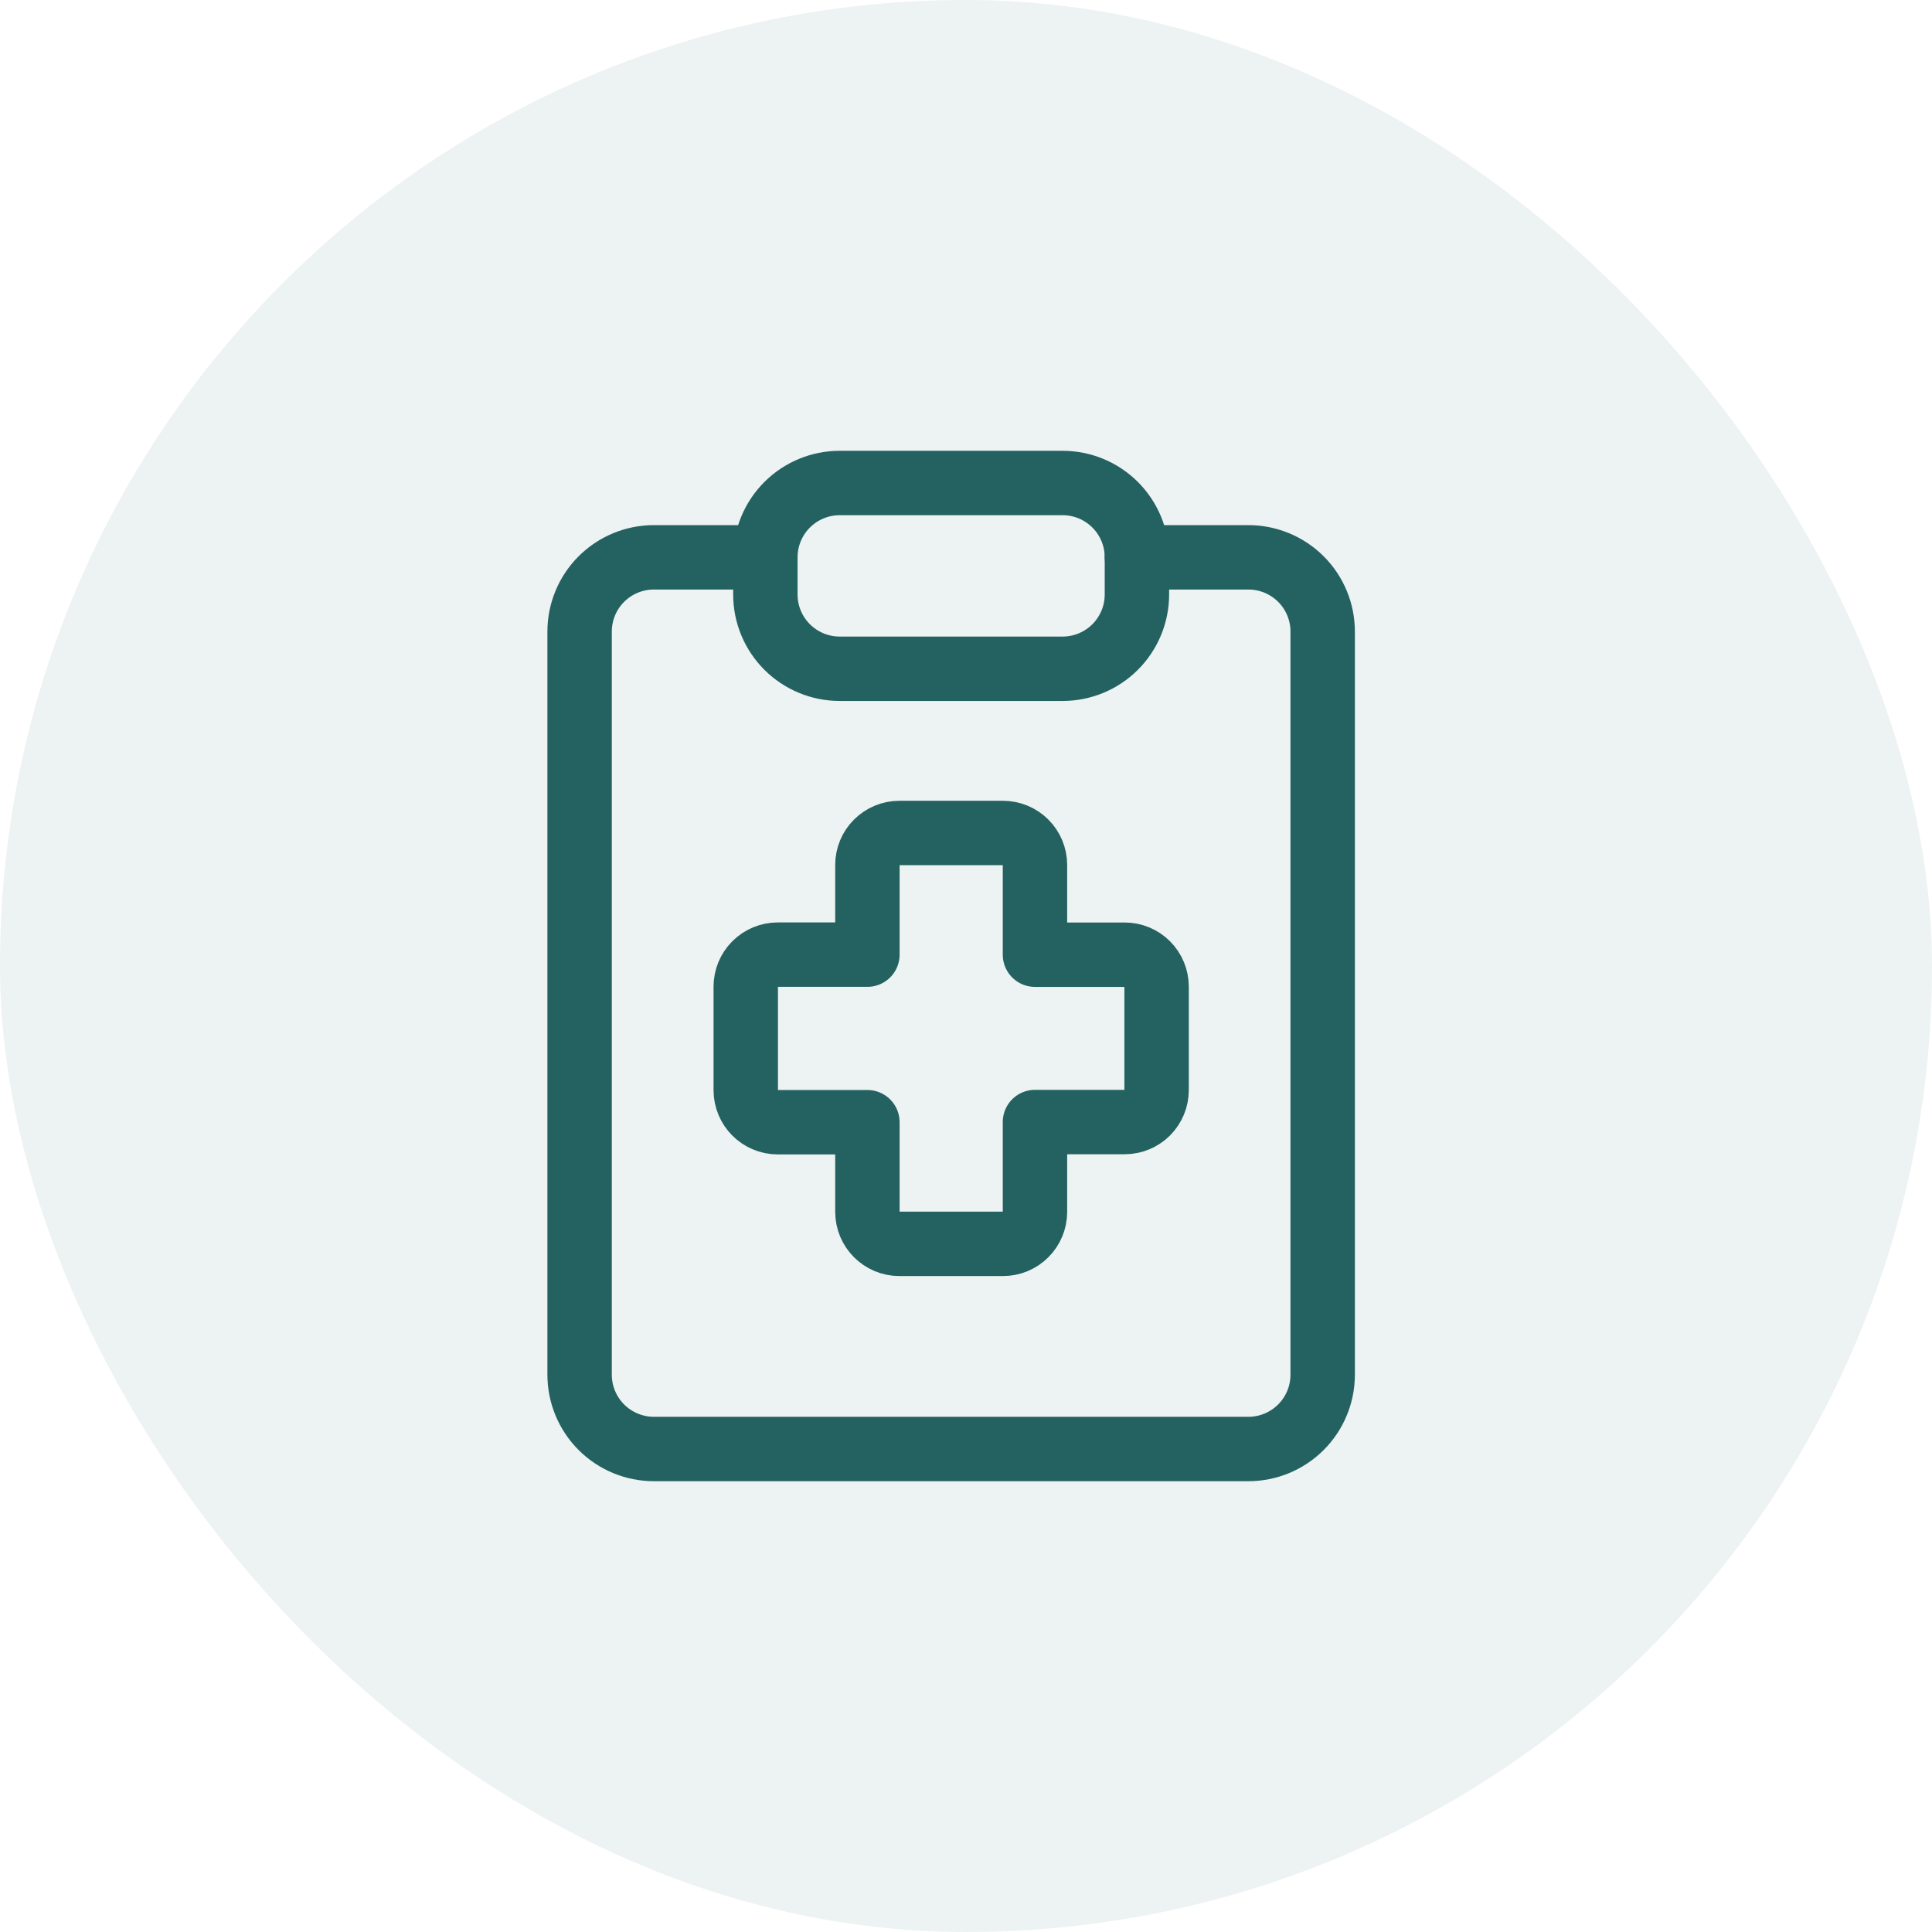 <?xml version="1.0" encoding="UTF-8"?> <svg xmlns="http://www.w3.org/2000/svg" width="60" height="60" viewBox="0 0 60 60" fill="none"><rect width="60" height="60" rx="30" fill="#236261" fill-opacity="0.08"></rect><path d="M35.308 17.308H38.769C39.381 17.308 39.968 17.551 40.401 17.983C40.834 18.416 41.077 19.003 41.077 19.615V42.692C41.077 43.304 40.834 43.891 40.401 44.324C39.968 44.757 39.381 45 38.769 45H20.308C19.696 45 19.109 44.757 18.676 44.324C18.243 43.891 18 43.304 18 42.692V19.615C18 19.003 18.243 18.416 18.676 17.983C19.109 17.551 19.696 17.308 20.308 17.308H23.769" stroke="#236261" stroke-width="2" stroke-linecap="round" stroke-linejoin="round"></path><path d="M33 15H26.077C25.465 15 24.878 15.243 24.445 15.676C24.012 16.109 23.769 16.696 23.769 17.308V18.462C23.769 19.074 24.012 19.66 24.445 20.093C24.878 20.526 25.465 20.769 26.077 20.769H33C33.612 20.769 34.199 20.526 34.632 20.093C35.065 19.66 35.308 19.074 35.308 18.462V17.308C35.308 16.696 35.065 16.109 34.632 15.676C34.199 15.243 33.612 15 33 15ZM27.93 25.869C27.667 25.869 27.415 25.974 27.229 26.16C27.042 26.346 26.938 26.598 26.938 26.861V29.647H24.152C23.889 29.647 23.637 29.752 23.451 29.938C23.265 30.124 23.16 30.376 23.16 30.639V33.858C23.16 34.405 23.605 34.851 24.152 34.851H26.938V37.636C26.938 38.183 27.383 38.629 27.93 38.629H31.149C31.413 38.629 31.665 38.524 31.851 38.338C32.037 38.152 32.142 37.899 32.142 37.636V34.846H34.927C35.19 34.846 35.443 34.742 35.629 34.556C35.815 34.369 35.919 34.117 35.919 33.854V30.639C35.919 30.377 35.814 30.125 35.628 29.939C35.442 29.753 35.19 29.649 34.927 29.649H32.142V26.859C32.141 26.596 32.036 26.345 31.85 26.159C31.664 25.974 31.412 25.869 31.149 25.869H27.93Z" stroke="#236261" stroke-width="2" stroke-linecap="round" stroke-linejoin="round"></path></svg> 